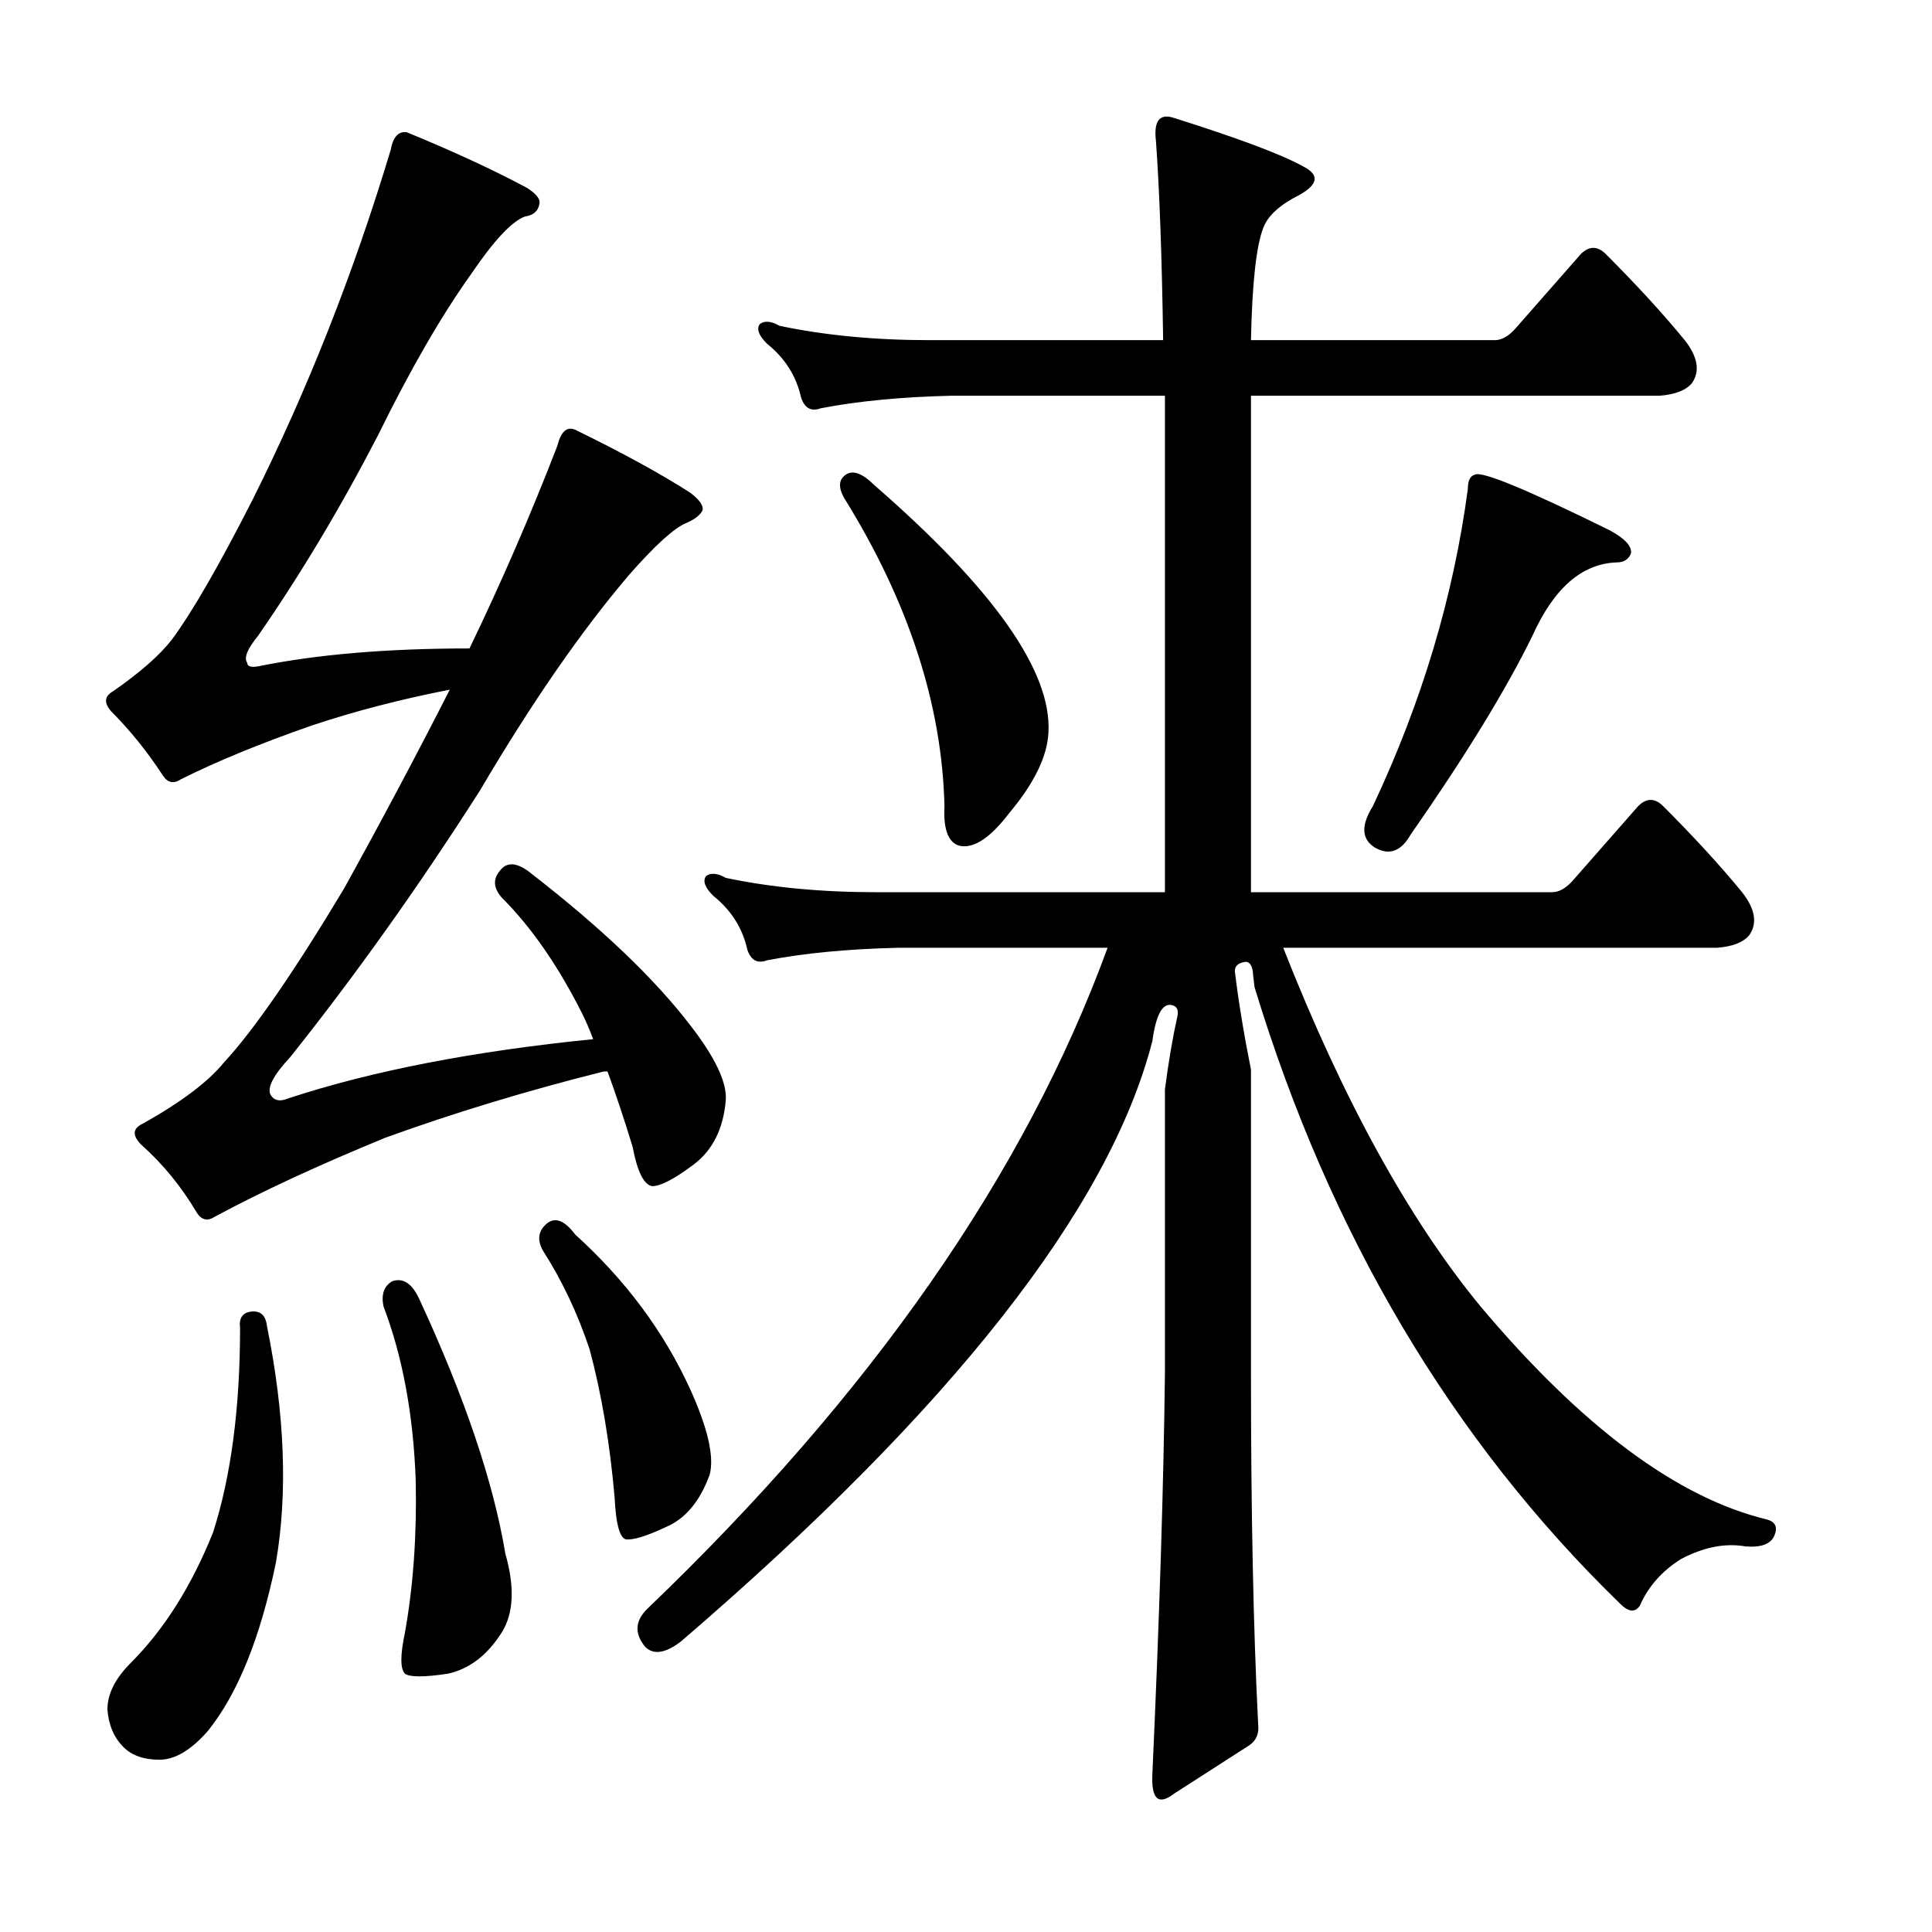 <?xml version="1.0" encoding="utf-8"?>
<!-- Generator: Adobe Illustrator 16.0.0, SVG Export Plug-In . SVG Version: 6.00 Build 0)  -->
<!DOCTYPE svg PUBLIC "-//W3C//DTD SVG 1.1//EN" "http://www.w3.org/Graphics/SVG/1.1/DTD/svg11.dtd">
<svg version="1.1" id="图层_1" xmlns="http://www.w3.org/2000/svg" xmlns:xlink="http://www.w3.org/1999/xlink" x="0px" y="0px"
	 width="1000px" height="1000px" viewBox="0 0 1000 1000" enable-background="new 0 0 1000 1000" xml:space="preserve">
<path d="M210.535,68.447c24.121,9.9,44.835,19.482,62.158,28.76c4.943,3.103,7.103,5.886,6.494,8.35
	c-0.624,3.711-3.102,5.886-7.422,6.494c-6.813,2.479-16.09,12.38-27.832,29.688c-15.467,21.657-31.543,49.489-48.242,83.496
	c-19.178,37.109-39.893,71.755-62.158,103.906c-5.566,6.813-7.422,11.452-5.566,13.916c0,1.855,1.855,2.479,5.566,1.855
	c30.296-6.175,66.797-9.277,109.473-9.277c16.699-34.631,31.847-69.58,45.459-104.834c1.855-7.422,4.943-10.205,9.277-8.35
	c24.121,11.756,43.908,22.585,59.375,32.471c4.943,3.711,7.103,6.813,6.494,9.277c-1.247,2.479-4.03,4.639-8.35,6.494
	c-6.19,2.479-16.09,11.452-29.688,26.904c-24.745,29.079-50.417,66.188-77.002,111.328c-31.543,49.489-64.333,95.557-98.34,138.232
	c-8.668,9.277-12.061,15.771-10.205,19.482c1.855,3.103,4.943,3.711,9.277,1.855c43.285-14.221,95.861-24.426,157.715-30.615
	c-1.855-4.943-3.711-9.277-5.566-12.988c-12.379-24.729-26.295-44.836-41.748-60.303c-4.334-4.943-4.639-9.582-0.928-13.916
	c3.711-4.943,9.277-4.319,16.699,1.855c35.863,27.832,63.086,53.809,81.641,77.93c12.988,16.699,19.164,29.688,18.555,38.965
	c-1.247,14.844-6.813,25.977-16.699,33.398c-9.901,7.422-17.018,11.133-21.338,11.133c-4.334-0.608-7.741-7.422-10.205-20.41
	c-4.334-14.221-8.668-27.209-12.988-38.965h-1.855c-39.588,9.9-77.321,21.338-113.184,34.326
	c-34.645,14.235-64.014,27.832-88.135,40.82c-3.711,2.479-6.813,1.855-9.277-1.855c-8.045-13.597-17.627-25.354-28.76-35.254
	c-4.958-4.943-4.639-8.654,0.928-11.133c19.787-11.133,33.703-21.643,41.748-31.543c15.453-16.699,36.182-46.691,62.158-89.99
	c19.164-34.631,37.414-68.957,54.736-102.979c-25.368,4.958-49.17,11.133-71.436,18.555c-26.6,9.277-49.17,18.555-67.725,27.832
	c-3.711,2.479-6.813,1.855-9.277-1.855c-8.045-12.365-17.018-23.498-26.904-33.398c-3.711-4.319-3.407-7.727,0.928-10.205
	c14.22-9.886,24.425-18.859,30.615-26.904c10.509-14.221,24.425-38.342,41.748-72.363c28.441-56.896,52.257-117.199,71.436-180.908
	C203.417,70.926,206.201,67.839,210.535,68.447z M129.822,678.896c4.943-0.608,7.726,1.855,8.35,7.422
	c9.277,45.778,10.814,86.599,4.639,122.461c-8.045,38.965-19.801,68.029-35.254,87.207c-8.668,9.886-17.018,14.844-25.049,14.844
	c-8.045,0-14.235-2.175-18.555-6.494c-4.958-4.958-7.741-11.452-8.35-19.482c0-8.045,4.015-16.091,12.061-24.121
	c17.308-17.322,31.543-39.893,42.676-67.725c9.277-29.064,13.916-64.318,13.916-105.762
	C123.632,682.303,125.488,679.52,129.822,678.896z M203.113,663.125c5.566-1.855,10.205,1.247,13.916,9.277
	c23.498,50.721,38.341,94.629,44.531,131.738c4.943,17.322,4.32,30.92-1.855,40.82c-7.422,11.741-16.699,18.859-27.832,21.338
	c-12.379,1.855-19.801,1.855-22.266,0c-2.479-2.479-2.479-9.597,0-21.338c4.32-24.121,6.175-50.402,5.566-78.857
	c-1.247-34.007-6.813-64.014-16.699-89.99C197.228,669.938,198.779,665.604,203.113,663.125z M282.898,633.438
	c4.32-3.711,9.277-1.855,14.844,5.566c25.977,23.513,45.763,50.098,59.375,79.785c9.277,20.41,12.669,35.254,10.205,44.531
	c-4.958,13.611-12.379,22.585-22.266,26.904c-10.524,4.958-17.627,7.117-21.338,6.494c-3.102-1.232-4.958-8.35-5.566-21.338
	c-2.479-28.44-6.813-54.113-12.988-77.002c-6.19-18.555-14.235-35.559-24.121-51.025
	C277.941,641.787,278.564,637.148,282.898,633.438z M648.426,502.627c-0.623-3.711-2.174-5.247-4.639-4.639
	c-3.102,0.623-4.639,2.175-4.639,4.639c1.855,15.467,4.639,32.471,8.35,51.025v156.787c0,72.363,1.232,132.971,3.711,181.836
	c0.609,4.943-0.928,8.654-4.639,11.133l-38.965,25.049c-8.045,6.175-11.756,2.783-11.133-10.205
	c3.711-82.264,5.871-151.525,6.494-207.813V563.857c1.855-14.221,4.016-26.904,6.494-38.037c0.609-3.088-0.319-4.943-2.783-5.566
	c-4.958-1.232-8.35,4.958-10.205,18.555C574.207,625.407,492.871,728.994,352.479,849.6c-8.045,6.175-14.235,7.103-18.555,2.783
	c-5.566-6.813-5.262-13.308,0.928-19.482c116.271-111.328,195.752-225.439,238.428-342.334H464.734
	c-25.977,0.623-48.561,2.783-67.725,6.494c-4.958,1.855-8.35,0-10.205-5.566c-2.479-11.133-8.35-20.41-17.627-27.832
	c-4.334-4.319-5.566-7.727-3.711-10.205c2.464-1.855,5.871-1.536,10.205,0.928c23.498,4.958,49.474,7.422,77.93,7.422h149.365
	V204.824h-110.4c-25.977,0.623-48.561,2.783-67.725,6.494c-4.958,1.855-8.35,0-10.205-5.566c-2.479-11.133-8.35-20.41-17.627-27.832
	c-4.334-4.319-5.566-7.727-3.711-10.205c2.464-1.855,5.871-1.536,10.205,0.928c23.498,4.958,49.474,7.422,77.93,7.422h120.605
	c-0.623-42.676-1.855-77.002-3.711-102.979c-1.247-10.51,1.855-14.524,9.277-12.061c33.398,10.524,55.664,18.874,66.797,25.049
	c8.654,4.334,8.031,9.277-1.855,14.844c-9.9,4.958-16.09,10.524-18.555,16.699c-3.711,9.277-5.885,28.76-6.494,58.447H773.67
	c3.711,0,7.422-2.16,11.133-6.494l33.398-38.037c4.32-4.319,8.654-4.319,12.988,0c16.076,16.091,29.688,30.935,40.82,44.531
	c6.799,8.669,8.031,16.091,3.711,22.266c-3.102,3.711-8.668,5.886-16.699,6.494H647.498v256.982h155.859
	c3.711,0,7.422-2.16,11.133-6.494l33.398-38.037c4.32-4.319,8.654-4.319,12.988,0c16.076,16.091,29.688,30.935,40.82,44.531
	c6.799,8.669,8.031,16.091,3.711,22.266c-3.102,3.711-8.668,5.886-16.699,6.494H664.197
	c30.92,78.553,64.941,140.407,102.051,185.547c52.562,62.478,102.051,99.268,148.438,110.4c4.32,1.247,5.566,4.03,3.711,8.35
	c-1.855,4.334-6.813,6.189-14.844,5.566c-10.524-1.855-21.657,0.319-33.398,6.494c-9.9,6.189-17.018,14.235-21.338,24.121
	c-2.479,3.711-5.885,3.392-10.205-0.928c-87.207-84.729-150.293-191.113-189.258-319.141
	C648.73,506.033,648.426,503.25,648.426,502.627z M437.83,245.645c3.711-2.464,8.654-0.608,14.844,5.566
	c61.839,53.809,91.846,96.484,89.99,128.027c-0.623,12.38-7.422,26.296-20.41,41.748c-9.901,12.988-18.555,18.555-25.977,16.699
	c-5.566-1.855-8.045-8.654-7.422-20.41c-1.247-52.562-18.555-105.762-51.953-159.57C433.8,252.139,434.119,248.123,437.83,245.645z
	 M763.465,245.645c3.711-1.855,26.904,7.741,69.58,28.76c8.031,4.334,11.742,8.35,11.133,12.061
	c-1.247,3.103-3.711,4.639-7.422,4.639c-17.946,0.623-32.471,13.308-43.604,38.037c-13.611,27.832-34.645,62.158-63.086,102.979
	c-4.958,8.669-11.133,10.828-18.555,6.494c-6.813-4.319-7.117-11.438-0.928-21.338c25.354-53.809,41.748-108.545,49.17-164.209
	C759.754,248.747,760.986,246.268,763.465,245.645z"/>
</svg>
